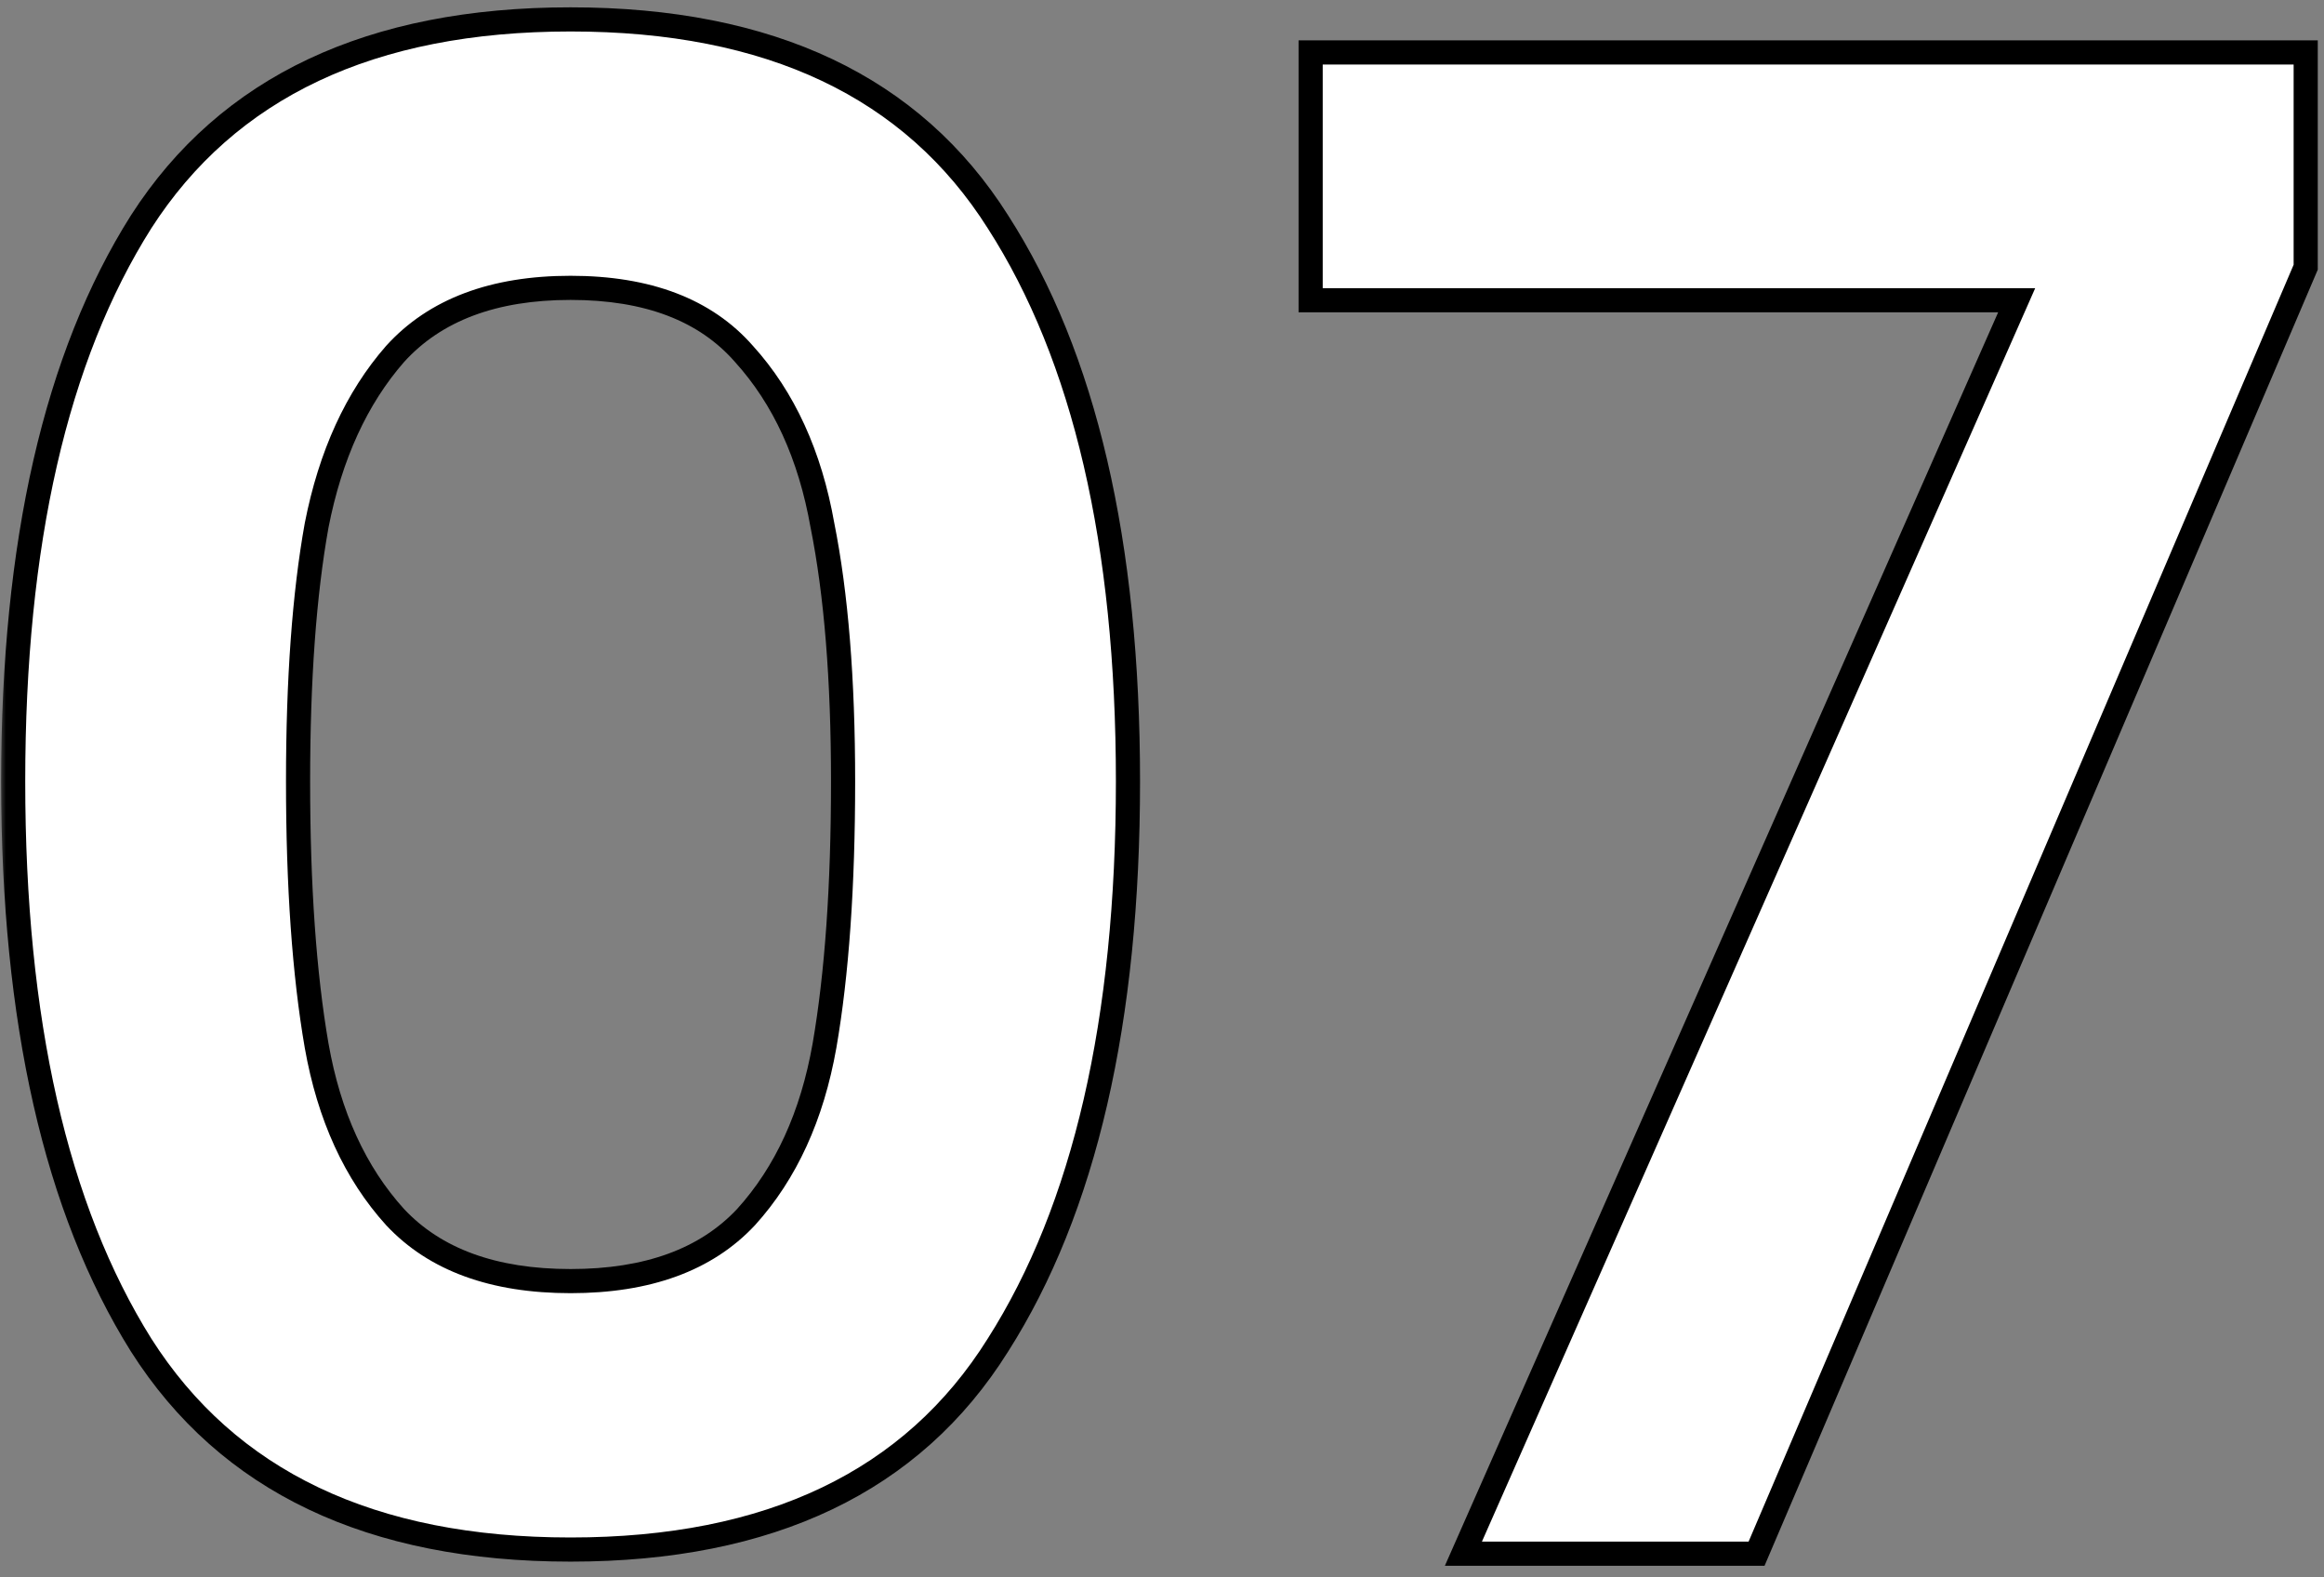 <svg xmlns="http://www.w3.org/2000/svg" width="196" height="133" viewBox="0 0 196 133" fill="none"><rect x="0" y="0" width="196" height="133" fill="#808080" stroke="none"/><mask id="path-1-outside-1_382_6" maskUnits="userSpaceOnUse" x="0" y="0" width="196" height="133" fill="black"><rect fill="white" width="196" height="133"></rect><path d="M1.11 65.883C1.11 45.802 4.709 30.074 11.905 18.699C19.218 7.324 31.29 1.636 48.12 1.636C64.951 1.636 76.964 7.324 84.161 18.699C91.474 30.074 95.13 45.802 95.13 65.883C95.13 86.08 91.474 101.924 84.161 113.415C76.964 124.906 64.951 130.652 48.12 130.652C31.29 130.652 19.218 124.906 11.905 113.415C4.709 101.924 1.11 86.08 1.11 65.883ZM71.103 65.883C71.103 57.293 70.522 50.097 69.362 44.293C68.317 38.373 66.112 33.556 62.745 29.842C59.495 26.128 54.62 24.271 48.12 24.271C41.62 24.271 36.687 26.128 33.321 29.842C30.071 33.556 27.865 38.373 26.705 44.293C25.66 50.097 25.138 57.293 25.138 65.883C25.138 74.704 25.66 82.133 26.705 88.169C27.749 94.089 29.955 98.906 33.321 102.62C36.687 106.218 41.62 108.017 48.12 108.017C54.62 108.017 59.553 106.218 62.919 102.62C66.286 98.906 68.491 94.089 69.536 88.169C70.58 82.133 71.103 74.704 71.103 65.883ZM194.457 22.529L148.144 131H123.42L170.082 25.315H110.536V4.422H194.457V22.529Z"></path></mask><path d="M1.11 65.883C1.11 45.802 4.709 30.074 11.905 18.699C19.218 7.324 31.29 1.636 48.12 1.636C64.951 1.636 76.964 7.324 84.161 18.699C91.474 30.074 95.13 45.802 95.13 65.883C95.13 86.08 91.474 101.924 84.161 113.415C76.964 124.906 64.951 130.652 48.12 130.652C31.29 130.652 19.218 124.906 11.905 113.415C4.709 101.924 1.11 86.08 1.11 65.883ZM71.103 65.883C71.103 57.293 70.522 50.097 69.362 44.293C68.317 38.373 66.112 33.556 62.745 29.842C59.495 26.128 54.62 24.271 48.12 24.271C41.62 24.271 36.687 26.128 33.321 29.842C30.071 33.556 27.865 38.373 26.705 44.293C25.66 50.097 25.138 57.293 25.138 65.883C25.138 74.704 25.66 82.133 26.705 88.169C27.749 94.089 29.955 98.906 33.321 102.62C36.687 106.218 41.62 108.017 48.12 108.017C54.62 108.017 59.553 106.218 62.919 102.62C66.286 98.906 68.491 94.089 69.536 88.169C70.58 82.133 71.103 74.704 71.103 65.883ZM194.457 22.529L148.144 131H123.42L170.082 25.315H110.536V4.422H194.457V22.529Z" fill="white"></path><path d="M11.905 18.699L11.049 18.149L11.045 18.155L11.905 18.699ZM84.161 18.699L83.301 19.243L83.305 19.249L84.161 18.699ZM84.161 113.415L83.302 112.868L83.298 112.875L84.161 113.415ZM11.905 113.415L11.043 113.955L11.047 113.961L11.905 113.415ZM69.362 44.293L68.359 44.47L68.361 44.481L68.364 44.493L69.362 44.293ZM62.745 29.842L61.98 30.512L61.985 30.519L61.991 30.526L62.745 29.842ZM33.321 29.842L32.567 29.159L32.561 29.165L32.555 29.172L33.321 29.842ZM26.705 44.293L25.706 44.097L25.704 44.105L25.703 44.113L26.705 44.293ZM26.705 88.169L25.702 88.343L25.702 88.346L26.705 88.169ZM33.321 102.62L32.567 103.304L32.572 103.309L32.578 103.315L33.321 102.62ZM62.919 102.62L63.663 103.315L63.668 103.309L63.674 103.304L62.919 102.62ZM69.536 88.169L70.538 88.346L70.539 88.343L69.536 88.169ZM1.11 65.883H2.128C2.128 45.906 5.711 30.394 12.765 19.243L11.905 18.699L11.045 18.155C3.707 29.754 0.093 45.698 0.093 65.883H1.11ZM11.905 18.699L12.761 19.249C19.84 8.239 31.539 2.654 48.12 2.654V1.636V0.618C31.04 0.618 18.596 6.409 11.049 18.149L11.905 18.699ZM48.12 1.636V2.654C64.702 2.654 76.339 8.238 83.301 19.243L84.161 18.699L85.021 18.155C77.59 6.409 65.2 0.618 48.12 0.618V1.636ZM84.161 18.699L83.305 19.249C90.472 30.399 94.112 45.908 94.112 65.883H95.13H96.148C96.148 45.696 92.475 29.75 85.017 18.149L84.161 18.699ZM95.13 65.883H94.112C94.112 85.974 90.472 101.601 83.302 112.868L84.161 113.415L85.02 113.961C92.475 102.246 96.148 86.186 96.148 65.883H95.13ZM84.161 113.415L83.298 112.875C76.334 123.995 64.698 129.634 48.12 129.634V130.652V131.67C65.204 131.67 77.594 125.818 85.023 113.955L84.161 113.415ZM48.12 130.652V129.634C31.543 129.634 19.844 123.995 12.764 112.868L11.905 113.415L11.047 113.961C18.592 125.818 31.036 131.67 48.12 131.67V130.652ZM11.905 113.415L12.768 112.875C5.711 101.606 2.128 85.976 2.128 65.883H1.11H0.093C0.093 86.183 3.707 102.241 11.043 113.955L11.905 113.415ZM71.103 65.883H72.121C72.121 57.254 71.538 49.985 70.36 44.094L69.362 44.293L68.364 44.493C69.507 50.209 70.085 57.333 70.085 65.883H71.103ZM69.362 44.293L70.364 44.116C69.293 38.046 67.018 33.041 63.5 29.159L62.745 29.842L61.991 30.526C65.205 34.072 67.341 38.701 68.359 44.47L69.362 44.293ZM62.745 29.842L63.511 29.172C60.011 25.172 54.815 23.253 48.12 23.253V24.271V25.288C54.425 25.288 58.979 27.084 61.98 30.512L62.745 29.842ZM48.12 24.271V23.253C41.423 23.253 36.179 25.173 32.567 29.159L33.321 29.842L34.075 30.526C37.195 27.083 41.817 25.288 48.12 25.288V24.271ZM33.321 29.842L32.555 29.172C29.163 33.048 26.893 38.041 25.706 44.097L26.705 44.293L27.703 44.489C28.837 38.706 30.978 34.065 34.087 30.512L33.321 29.842ZM26.705 44.293L25.703 44.113C24.644 49.996 24.12 57.258 24.12 65.883H25.138H26.155C26.155 57.329 26.676 50.197 27.706 44.474L26.705 44.293ZM25.138 65.883H24.12C24.12 74.74 24.644 82.231 25.702 88.343L26.705 88.169L27.707 87.995C26.676 82.036 26.155 74.669 26.155 65.883H25.138ZM26.705 88.169L25.702 88.346C26.774 94.416 29.048 99.421 32.567 103.304L33.321 102.62L34.075 101.937C30.861 98.391 28.725 93.761 27.707 87.992L26.705 88.169ZM33.321 102.62L32.578 103.315C36.192 107.179 41.433 109.035 48.12 109.035V108.017V107C41.807 107 37.182 105.257 34.064 101.925L33.321 102.62ZM48.12 108.017V109.035C54.808 109.035 60.048 107.179 63.663 103.315L62.919 102.62L62.176 101.925C59.059 105.257 54.433 107 48.12 107V108.017ZM62.919 102.62L63.674 103.304C67.192 99.421 69.467 94.416 70.538 88.346L69.536 88.169L68.533 87.992C67.515 93.761 65.379 98.391 62.165 101.937L62.919 102.62ZM69.536 88.169L70.539 88.343C71.596 82.231 72.121 74.74 72.121 65.883H71.103H70.085C70.085 74.669 69.564 82.036 68.533 87.995L69.536 88.169ZM194.457 22.529L195.393 22.929L195.475 22.738V22.529H194.457ZM148.144 131V132.018H148.816L149.08 131.4L148.144 131ZM123.42 131L122.489 130.589L121.858 132.018H123.42V131ZM170.082 25.315L171.013 25.726L171.643 24.297H170.082V25.315ZM110.536 25.315H109.518V26.333H110.536V25.315ZM110.536 4.422V3.404H109.518V4.422H110.536ZM194.457 4.422H195.475V3.404H194.457V4.422ZM194.457 22.529L193.521 22.13L147.208 130.6L148.144 131L149.08 131.4L195.393 22.929L194.457 22.529ZM148.144 131V129.982H123.42V131V132.018H148.144V131ZM123.42 131L124.351 131.411L171.013 25.726L170.082 25.315L169.15 24.904L122.489 130.589L123.42 131ZM170.082 25.315V24.297H110.536V25.315V26.333H170.082V25.315ZM110.536 25.315H111.554V4.422H110.536H109.518V25.315H110.536ZM110.536 4.422V5.44H194.457V4.422V3.404H110.536V4.422ZM194.457 4.422H193.439V22.529H194.457H195.475V4.422H194.457Z" fill="black" mask="url(#path-1-outside-1_382_6)"></path></svg>